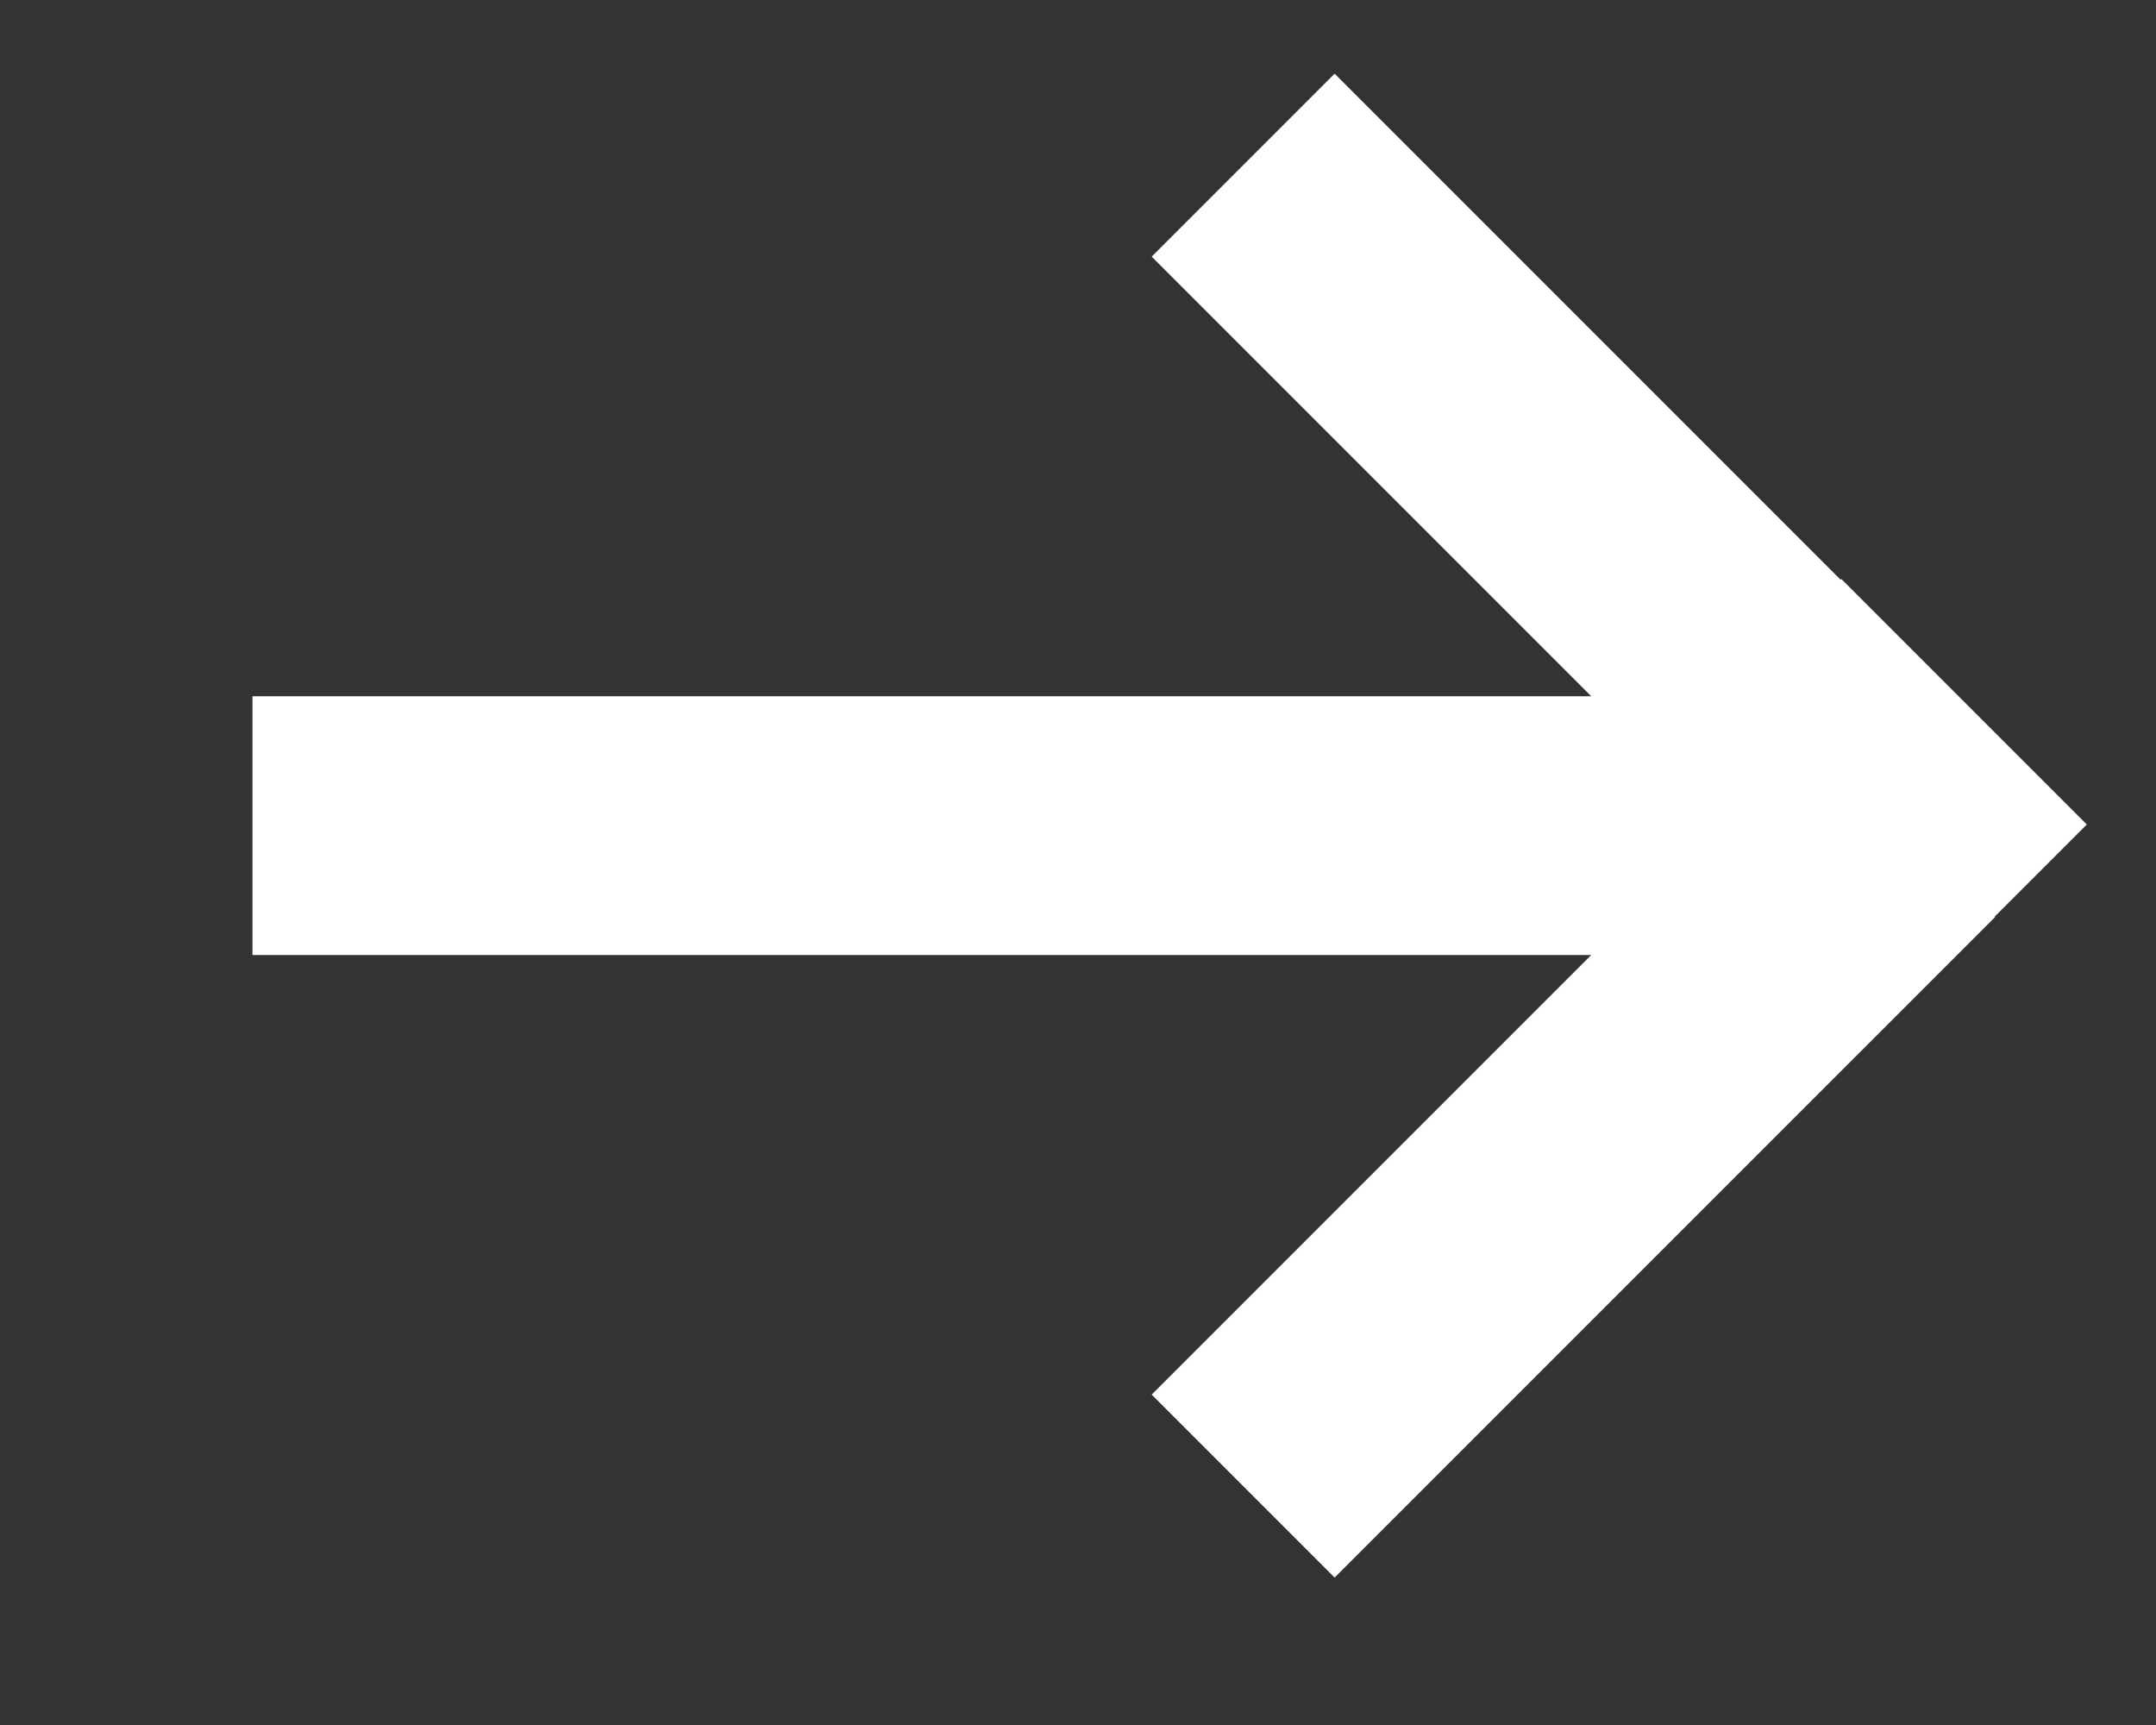 <?xml version="1.0" encoding="UTF-8"?> <svg xmlns="http://www.w3.org/2000/svg" width="10" height="8" viewBox="0 0 10 8" fill="none"><rect x="0" y="0" width="10" height="8" fill="#333333" stroke="none"/><path d="M5.766 0.766L8.829 3.829M8.829 3.829L5.766 6.892M8.829 3.829H1.171" stroke="white" stroke-width="1.2"></path><rect x="7.48" y="3.746" width="1.5" height="1.61" transform="rotate(-45 7.48 3.746)" fill="white"></rect></svg> 